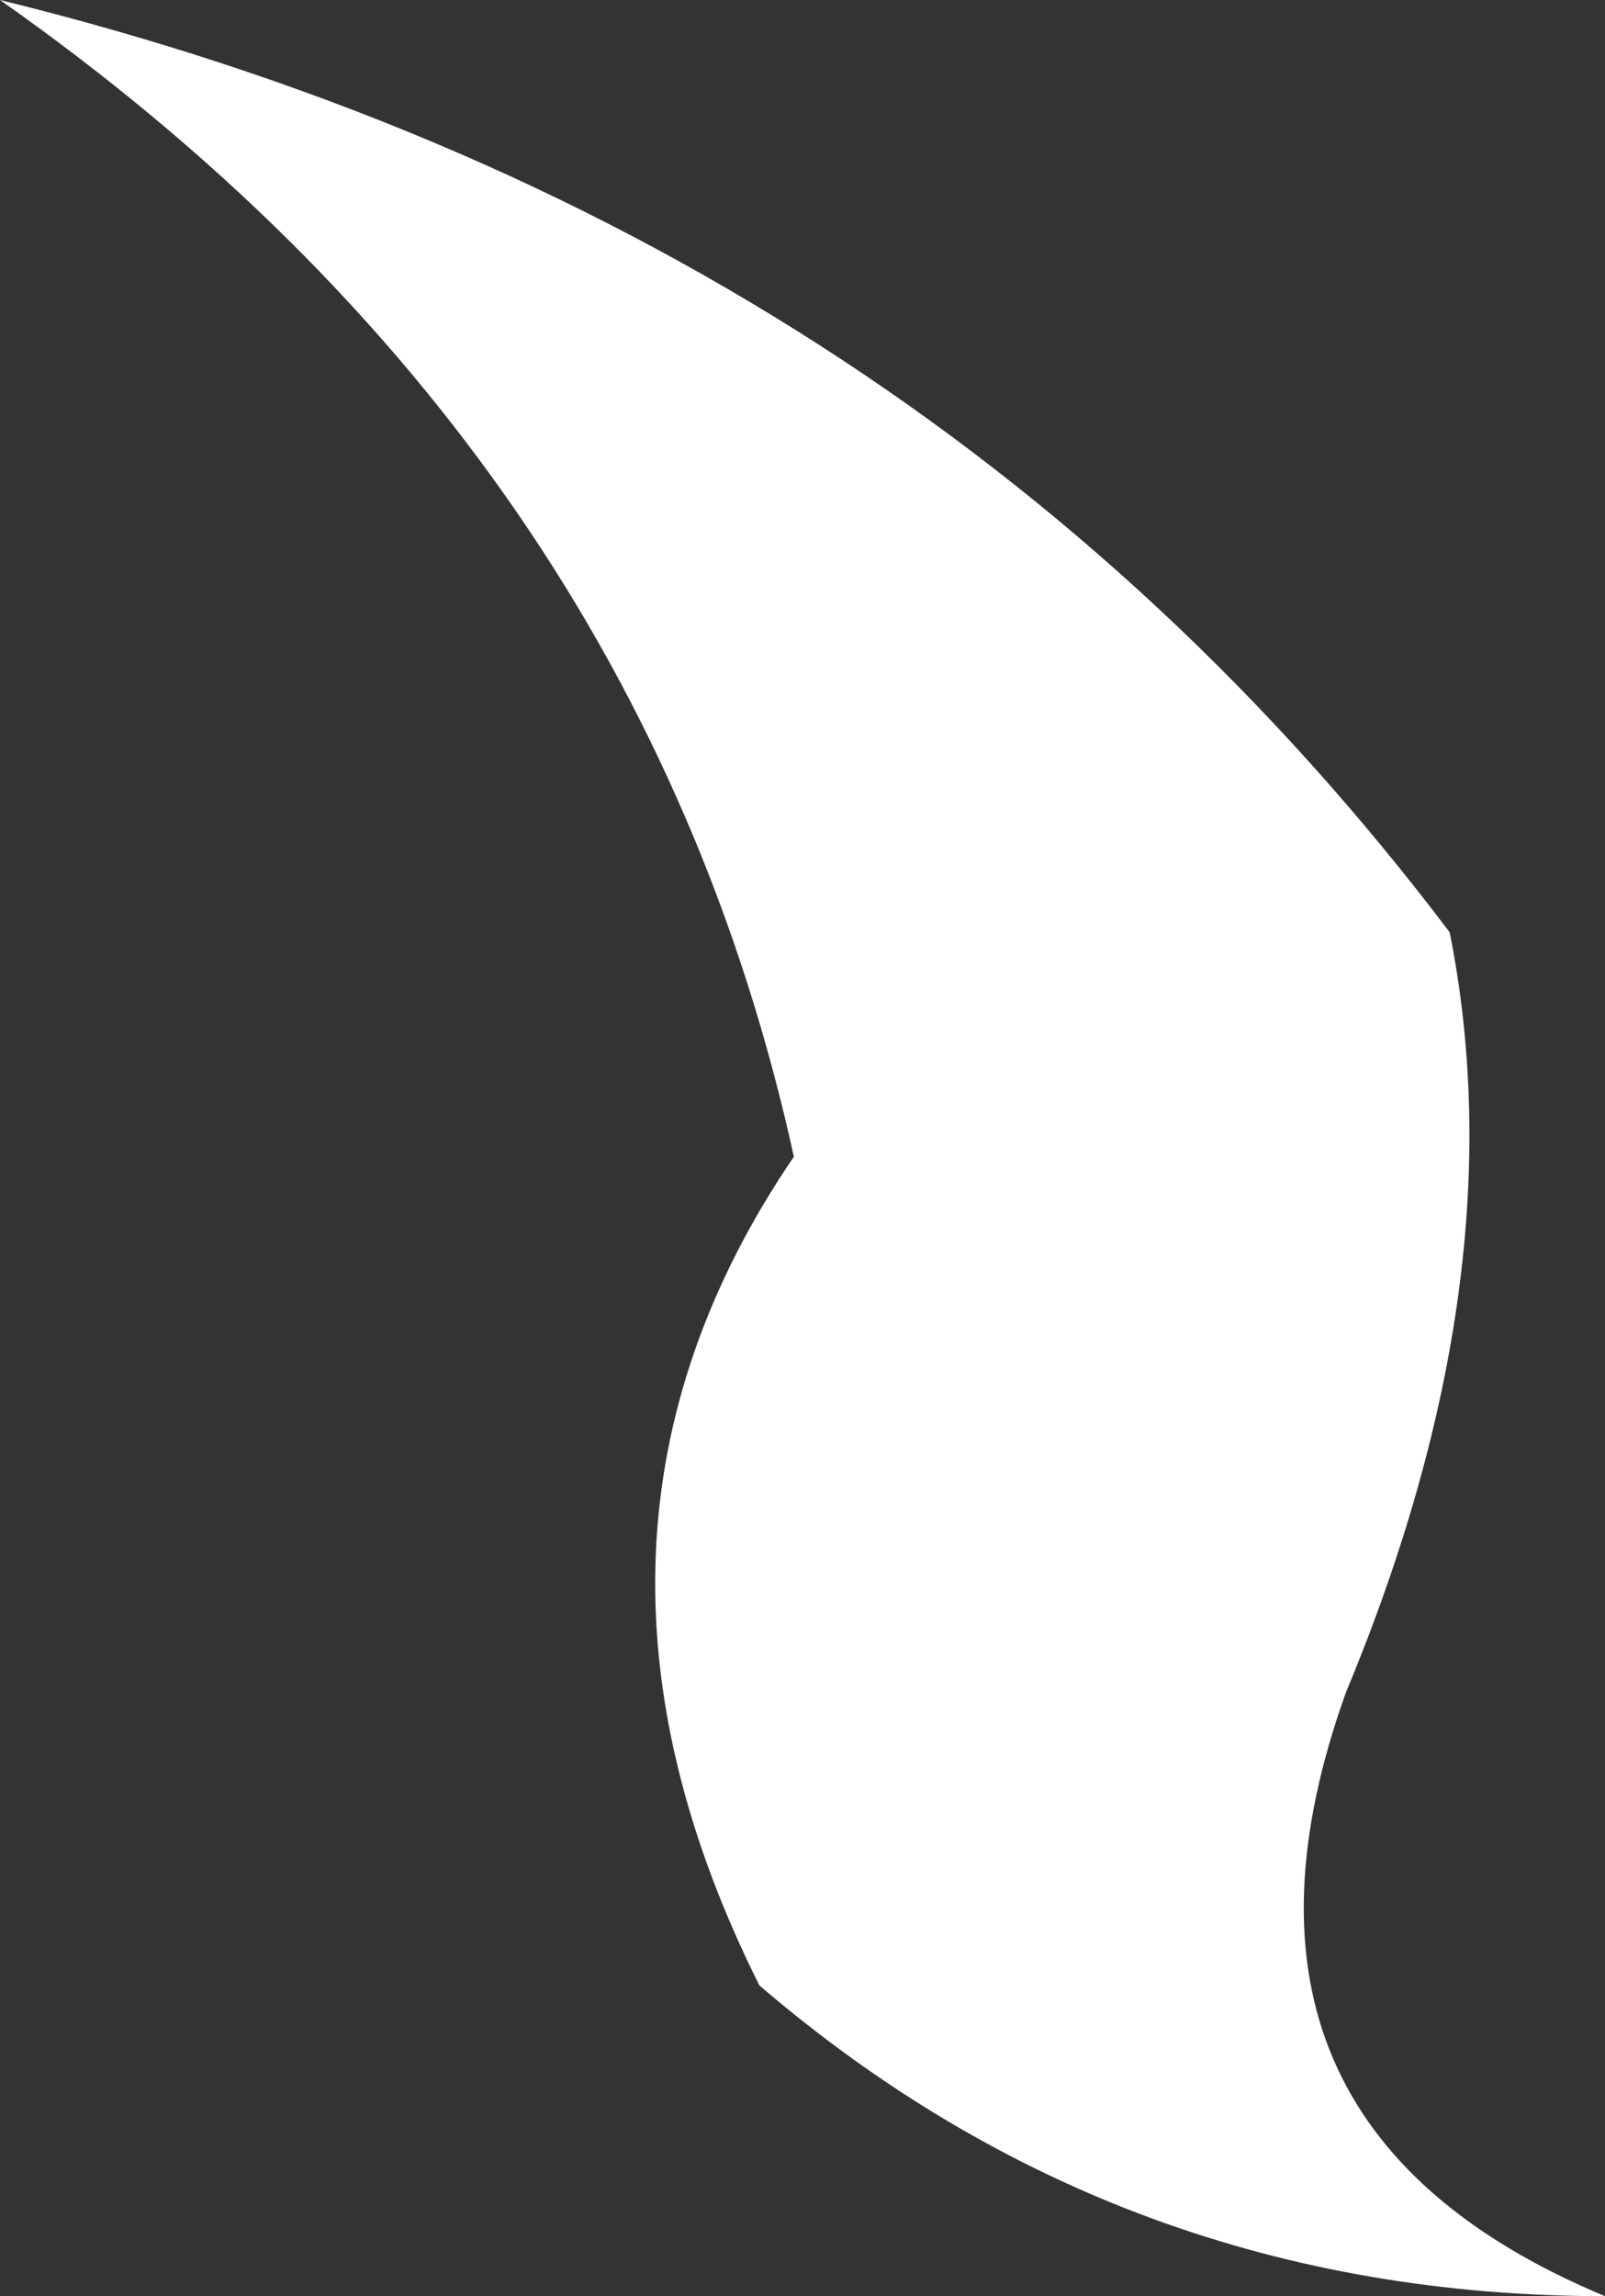 <?xml version="1.0" encoding="UTF-8" standalone="no"?>
<svg xmlns:xlink="http://www.w3.org/1999/xlink" height="6.65px" width="4.65px" xmlns="http://www.w3.org/2000/svg">
  <rect width="100%" height="100%" fill="#333333" stroke="none"/>
  <g transform="matrix(1.0, 0.0, 0.0, 1.0, 0.0, 0.0)">
    <path d="M4.2 2.7 Q4.4 3.7 3.9 4.9 3.45 6.15 4.65 6.65 3.25 6.65 2.2 5.75 1.55 4.45 2.3 3.35 1.85 1.3 0.0 0.0 2.65 0.65 4.2 2.7" fill="#ffffff" fill-rule="evenodd" stroke="none"/>
  </g>
</svg>
